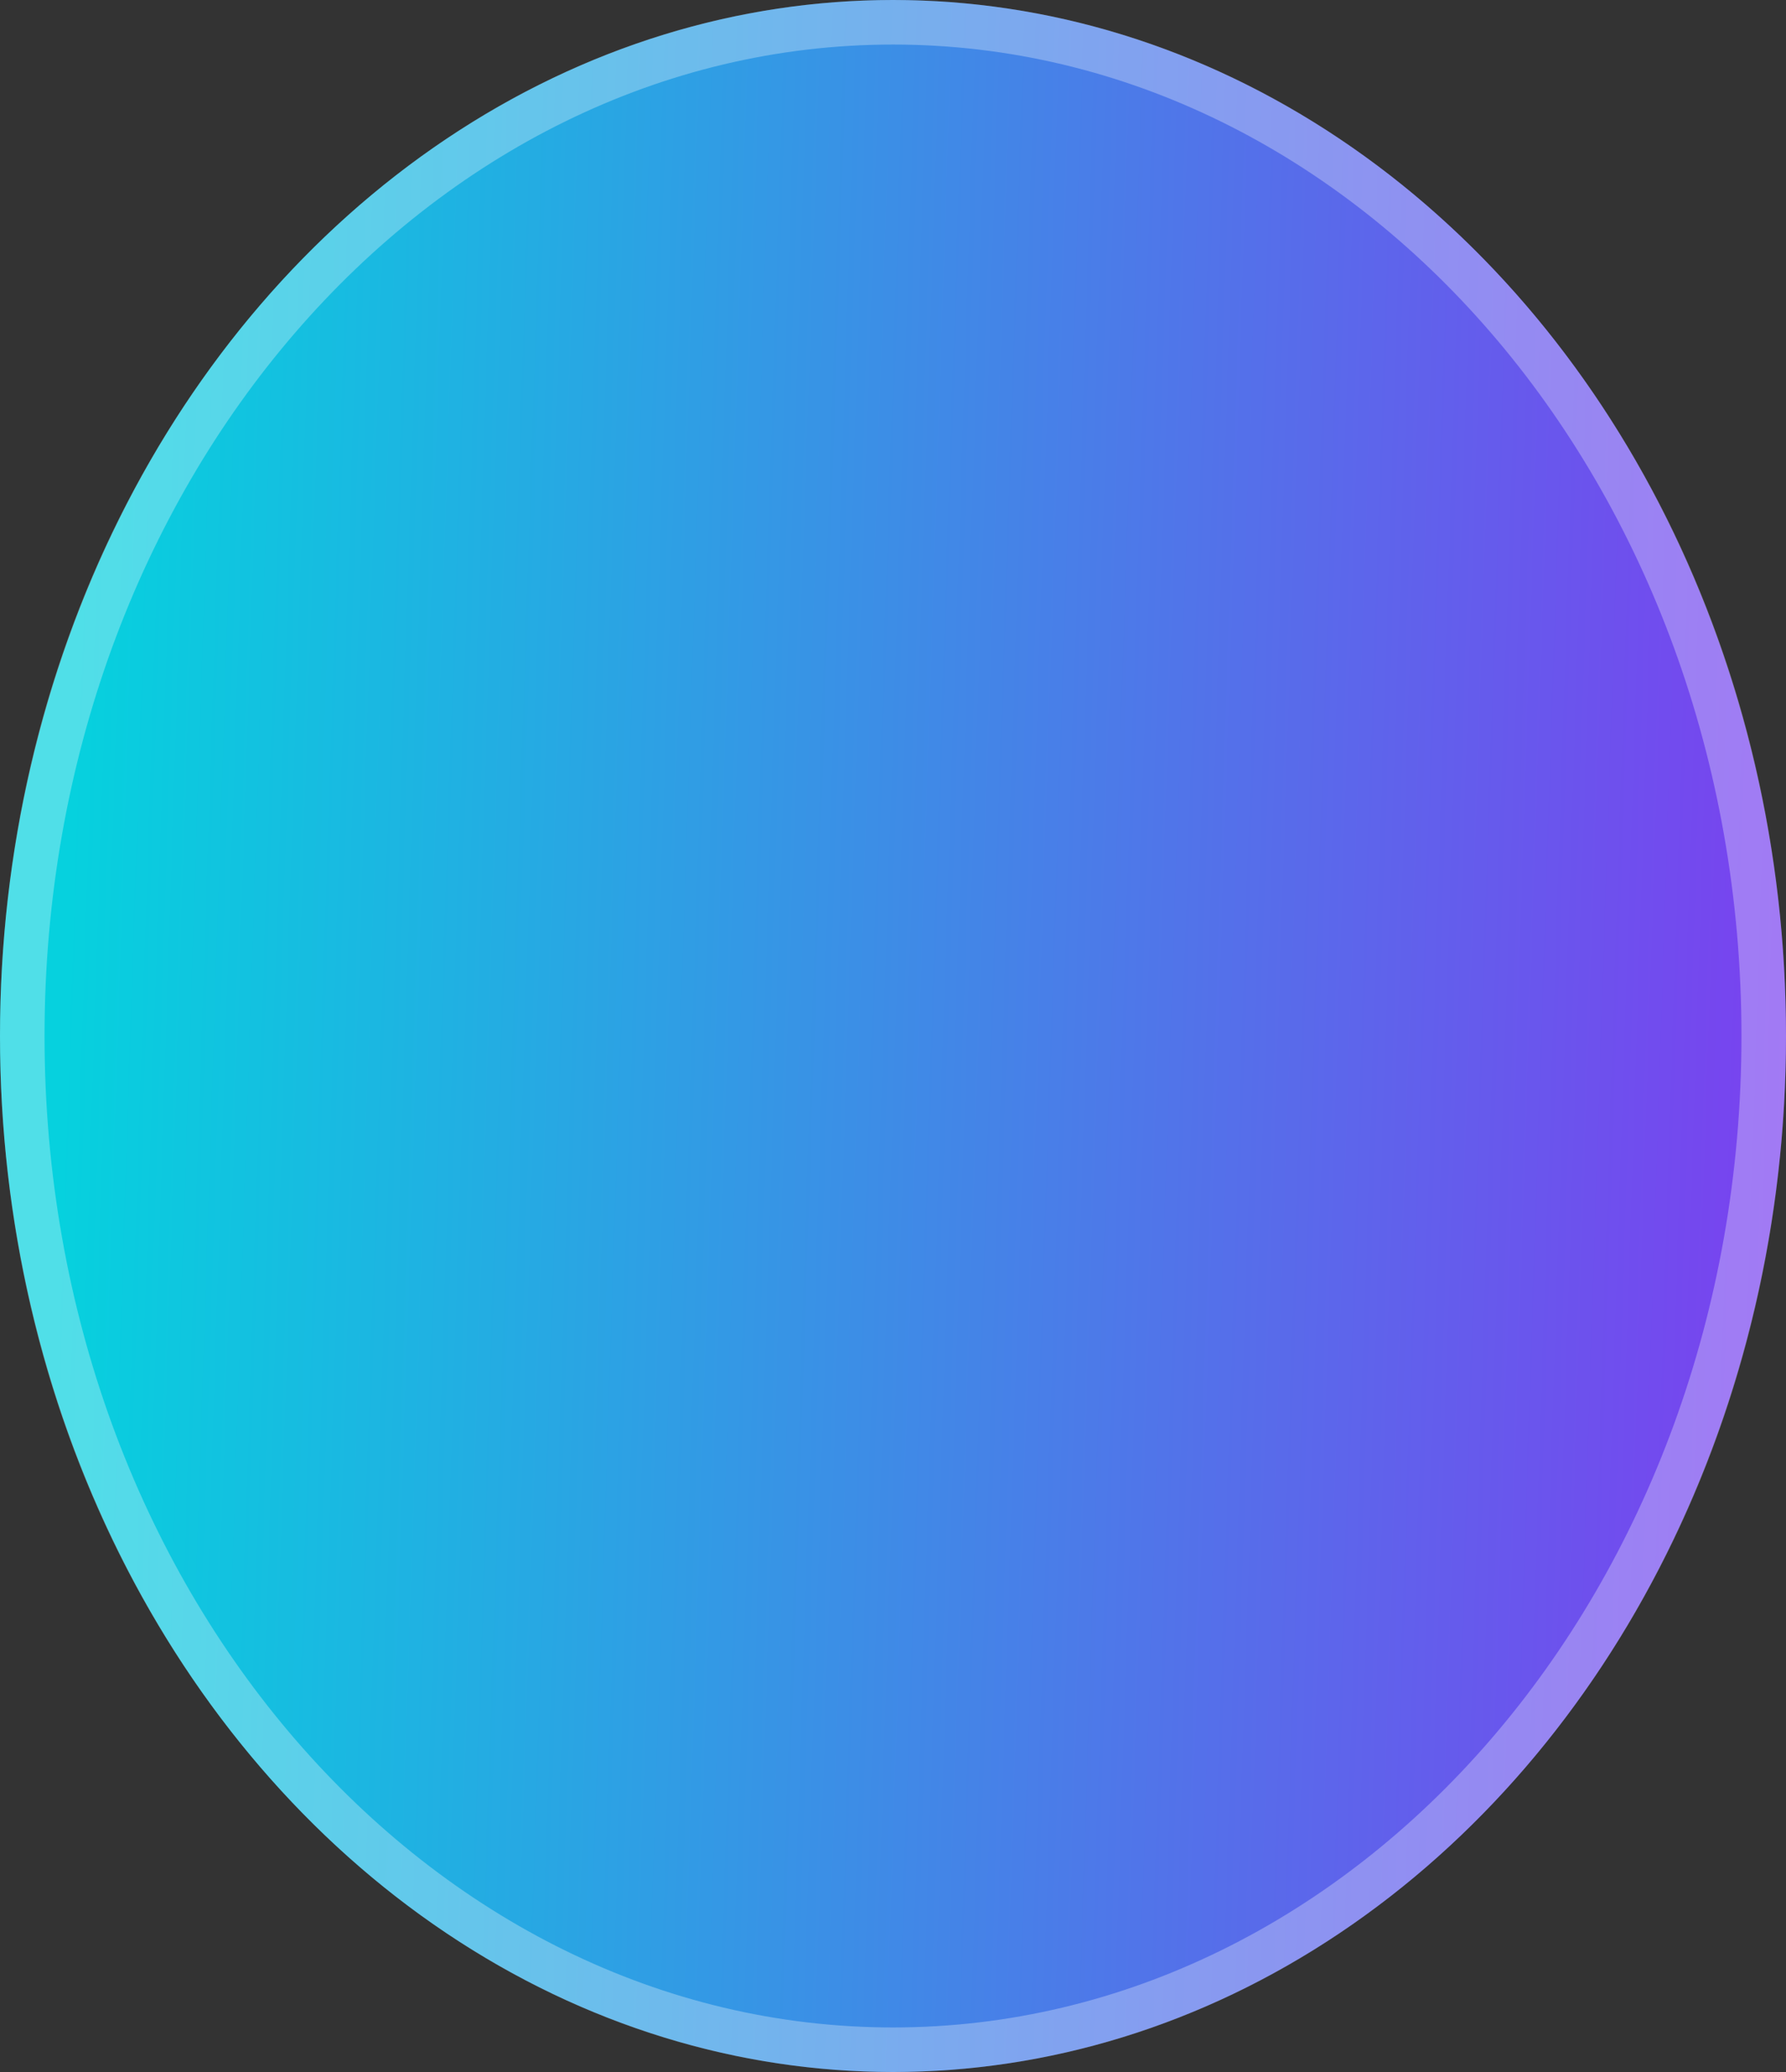 <?xml version="1.0" encoding="UTF-8"?> <svg xmlns="http://www.w3.org/2000/svg" width="401" height="465" viewBox="0 0 401 465" fill="none"><rect x="0" y="0" width="401" height="465" fill="#333333" stroke="none"/> <ellipse cx="200.5" cy="232.5" rx="200.5" ry="232.5" fill="url(#paint0_linear_144_123)"></ellipse> <path d="M396 232.5C396 358.865 307.802 460 200.5 460C93.198 460 5 358.865 5 232.5C5 106.135 93.198 5 200.5 5C307.802 5 396 106.135 396 232.5Z" stroke="white" stroke-opacity="0.3" stroke-width="10"></path> <defs> <linearGradient id="paint0_linear_144_123" x1="14.328" y1="234.527" x2="440.768" y2="248.35" gradientUnits="userSpaceOnUse"> <stop stop-color="#06D1DE"></stop> <stop offset="1" stop-color="#8632F1"></stop> </linearGradient> </defs> </svg> 